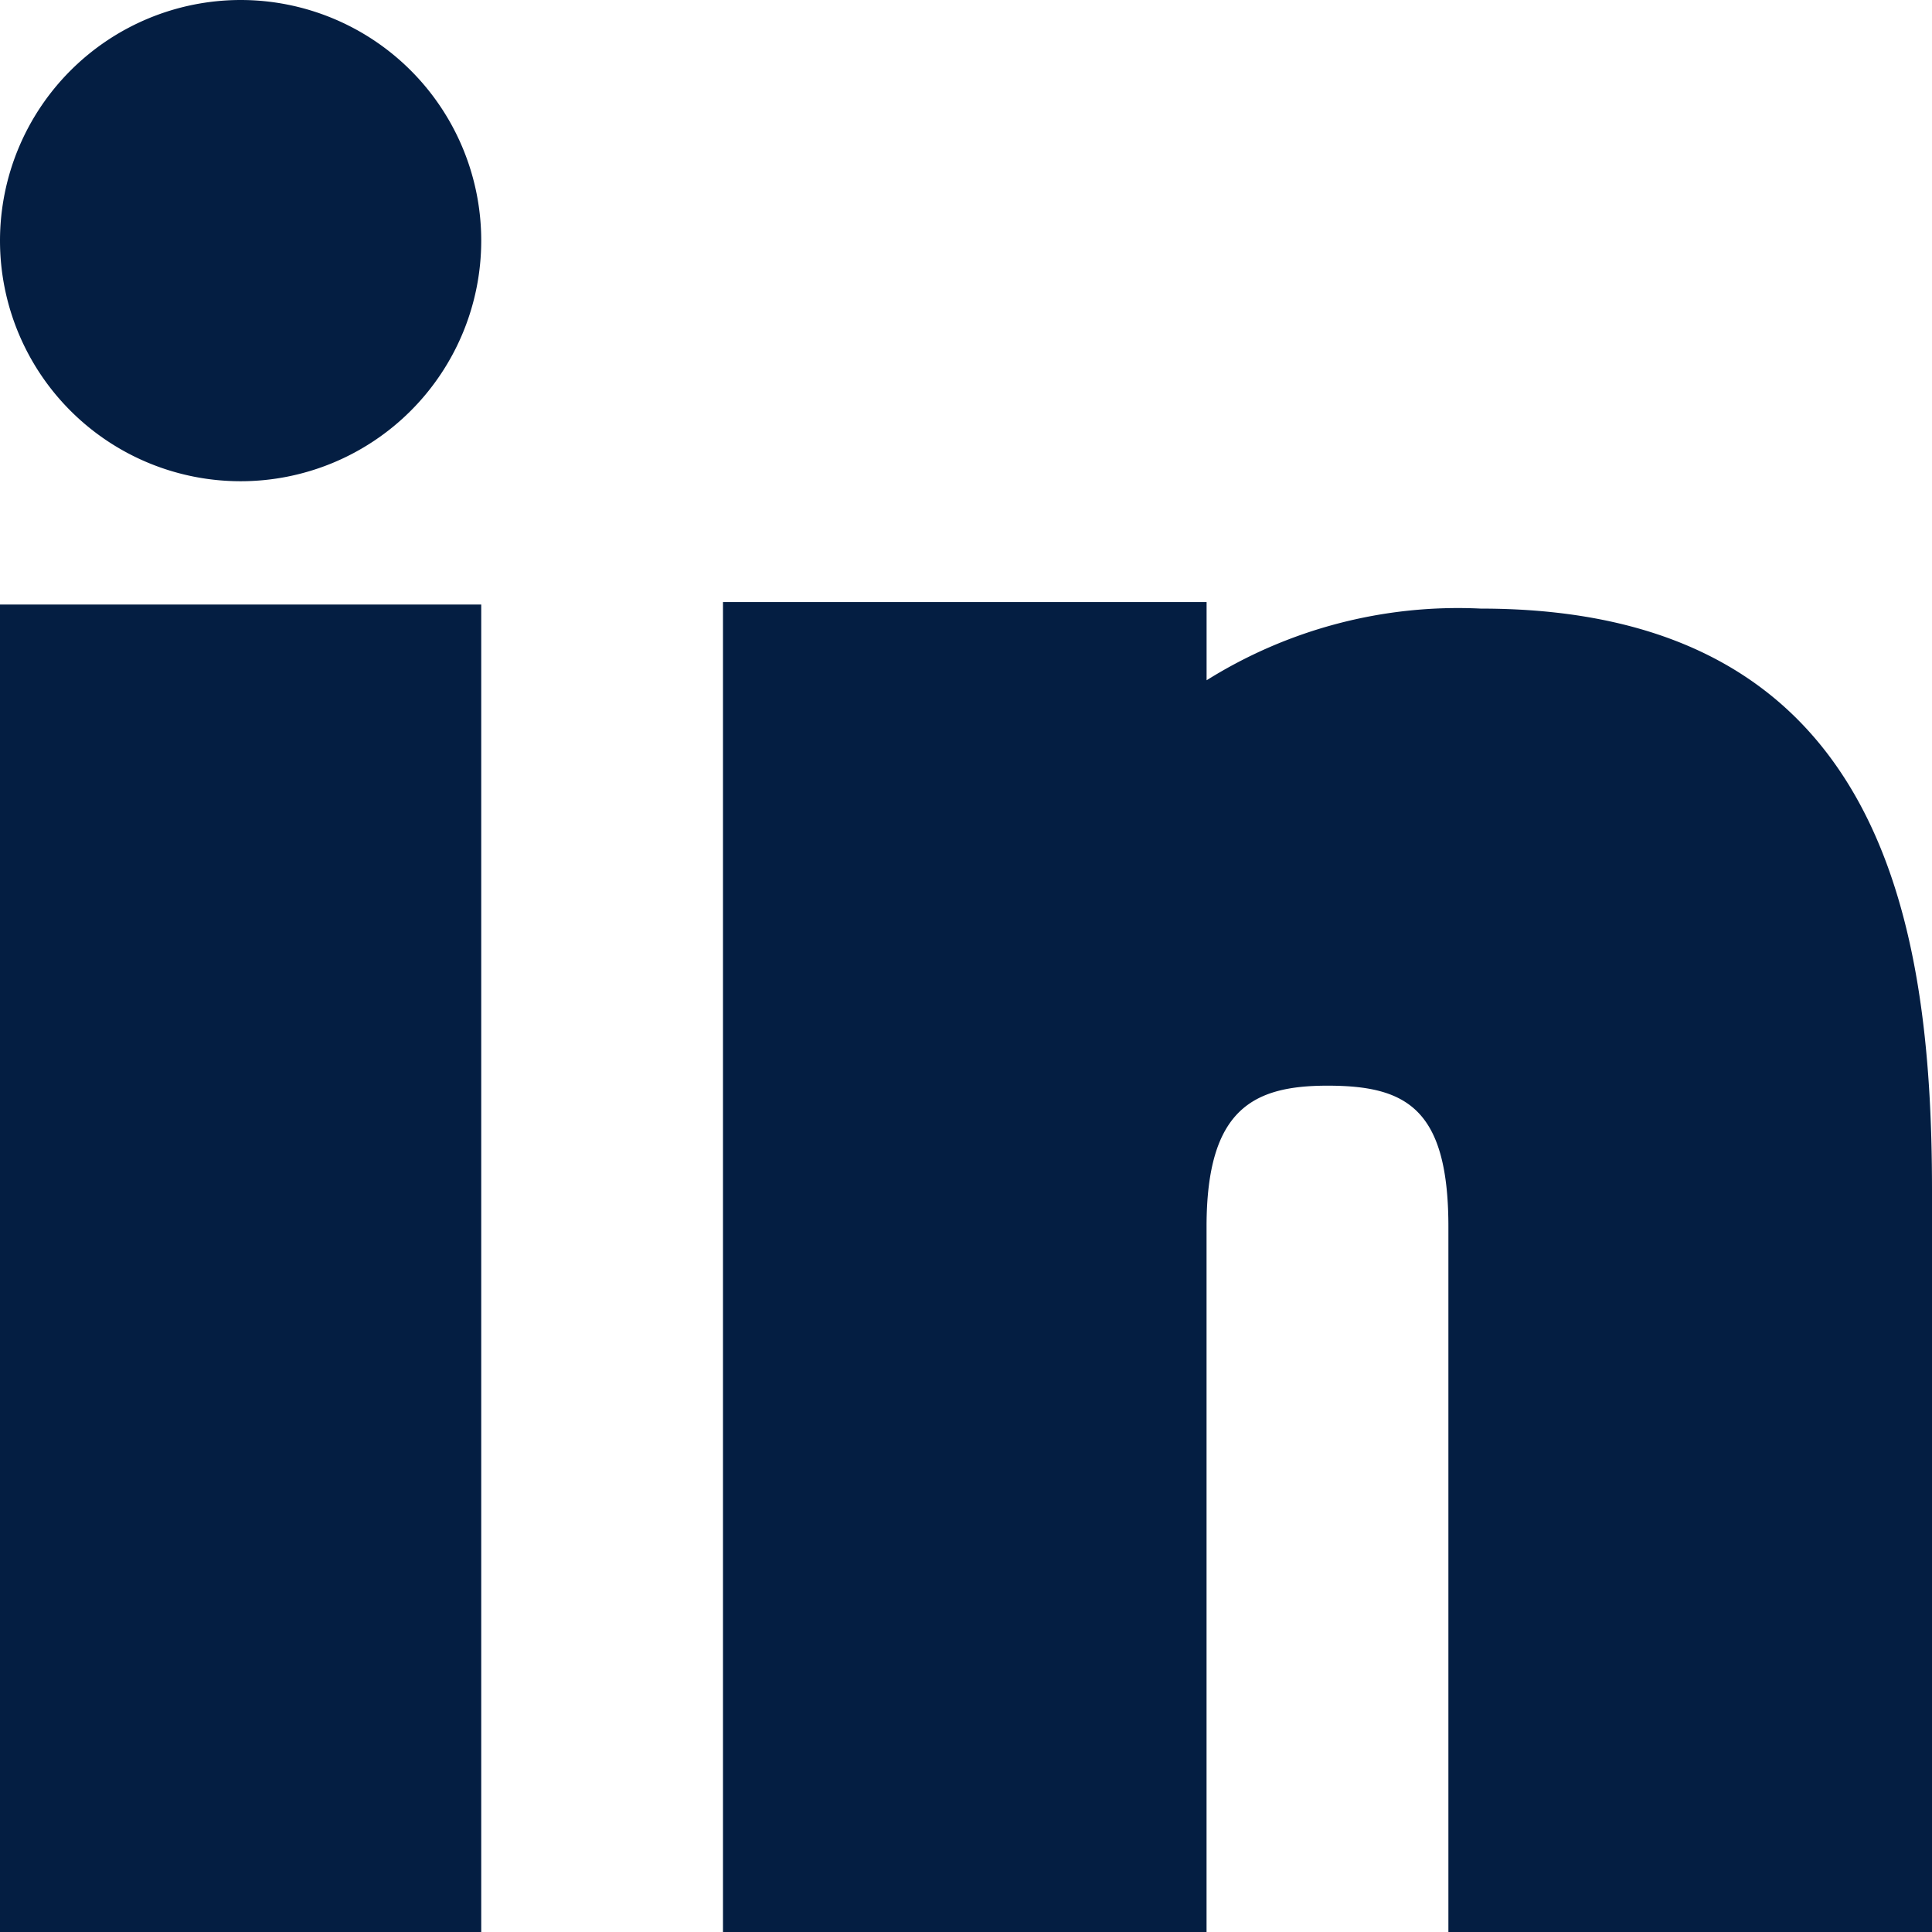 <svg xmlns="http://www.w3.org/2000/svg" width="45.599" height="45.6" viewBox="0 0 45.599 45.6">
  <path id="linkedin-rsac-logo" d="M11.358,14.268V45.6H0V14.268Zm17.12-.058v1.846a11.183,11.183,0,0,1,6.469-1.692c9.442,0,10.652,7.331,10.652,13.717V45.6H34.185V28.954c0-2.8-1-3.33-2.854-3.33-1.761,0-2.854.559-2.854,3.33V45.6H17.064V14.21ZM5.679,0A5.679,5.679,0,1,1,0,5.679,5.684,5.684,0,0,1,5.679,0Z" fill="#041e42" fill-rule="evenodd"/>
</svg>
